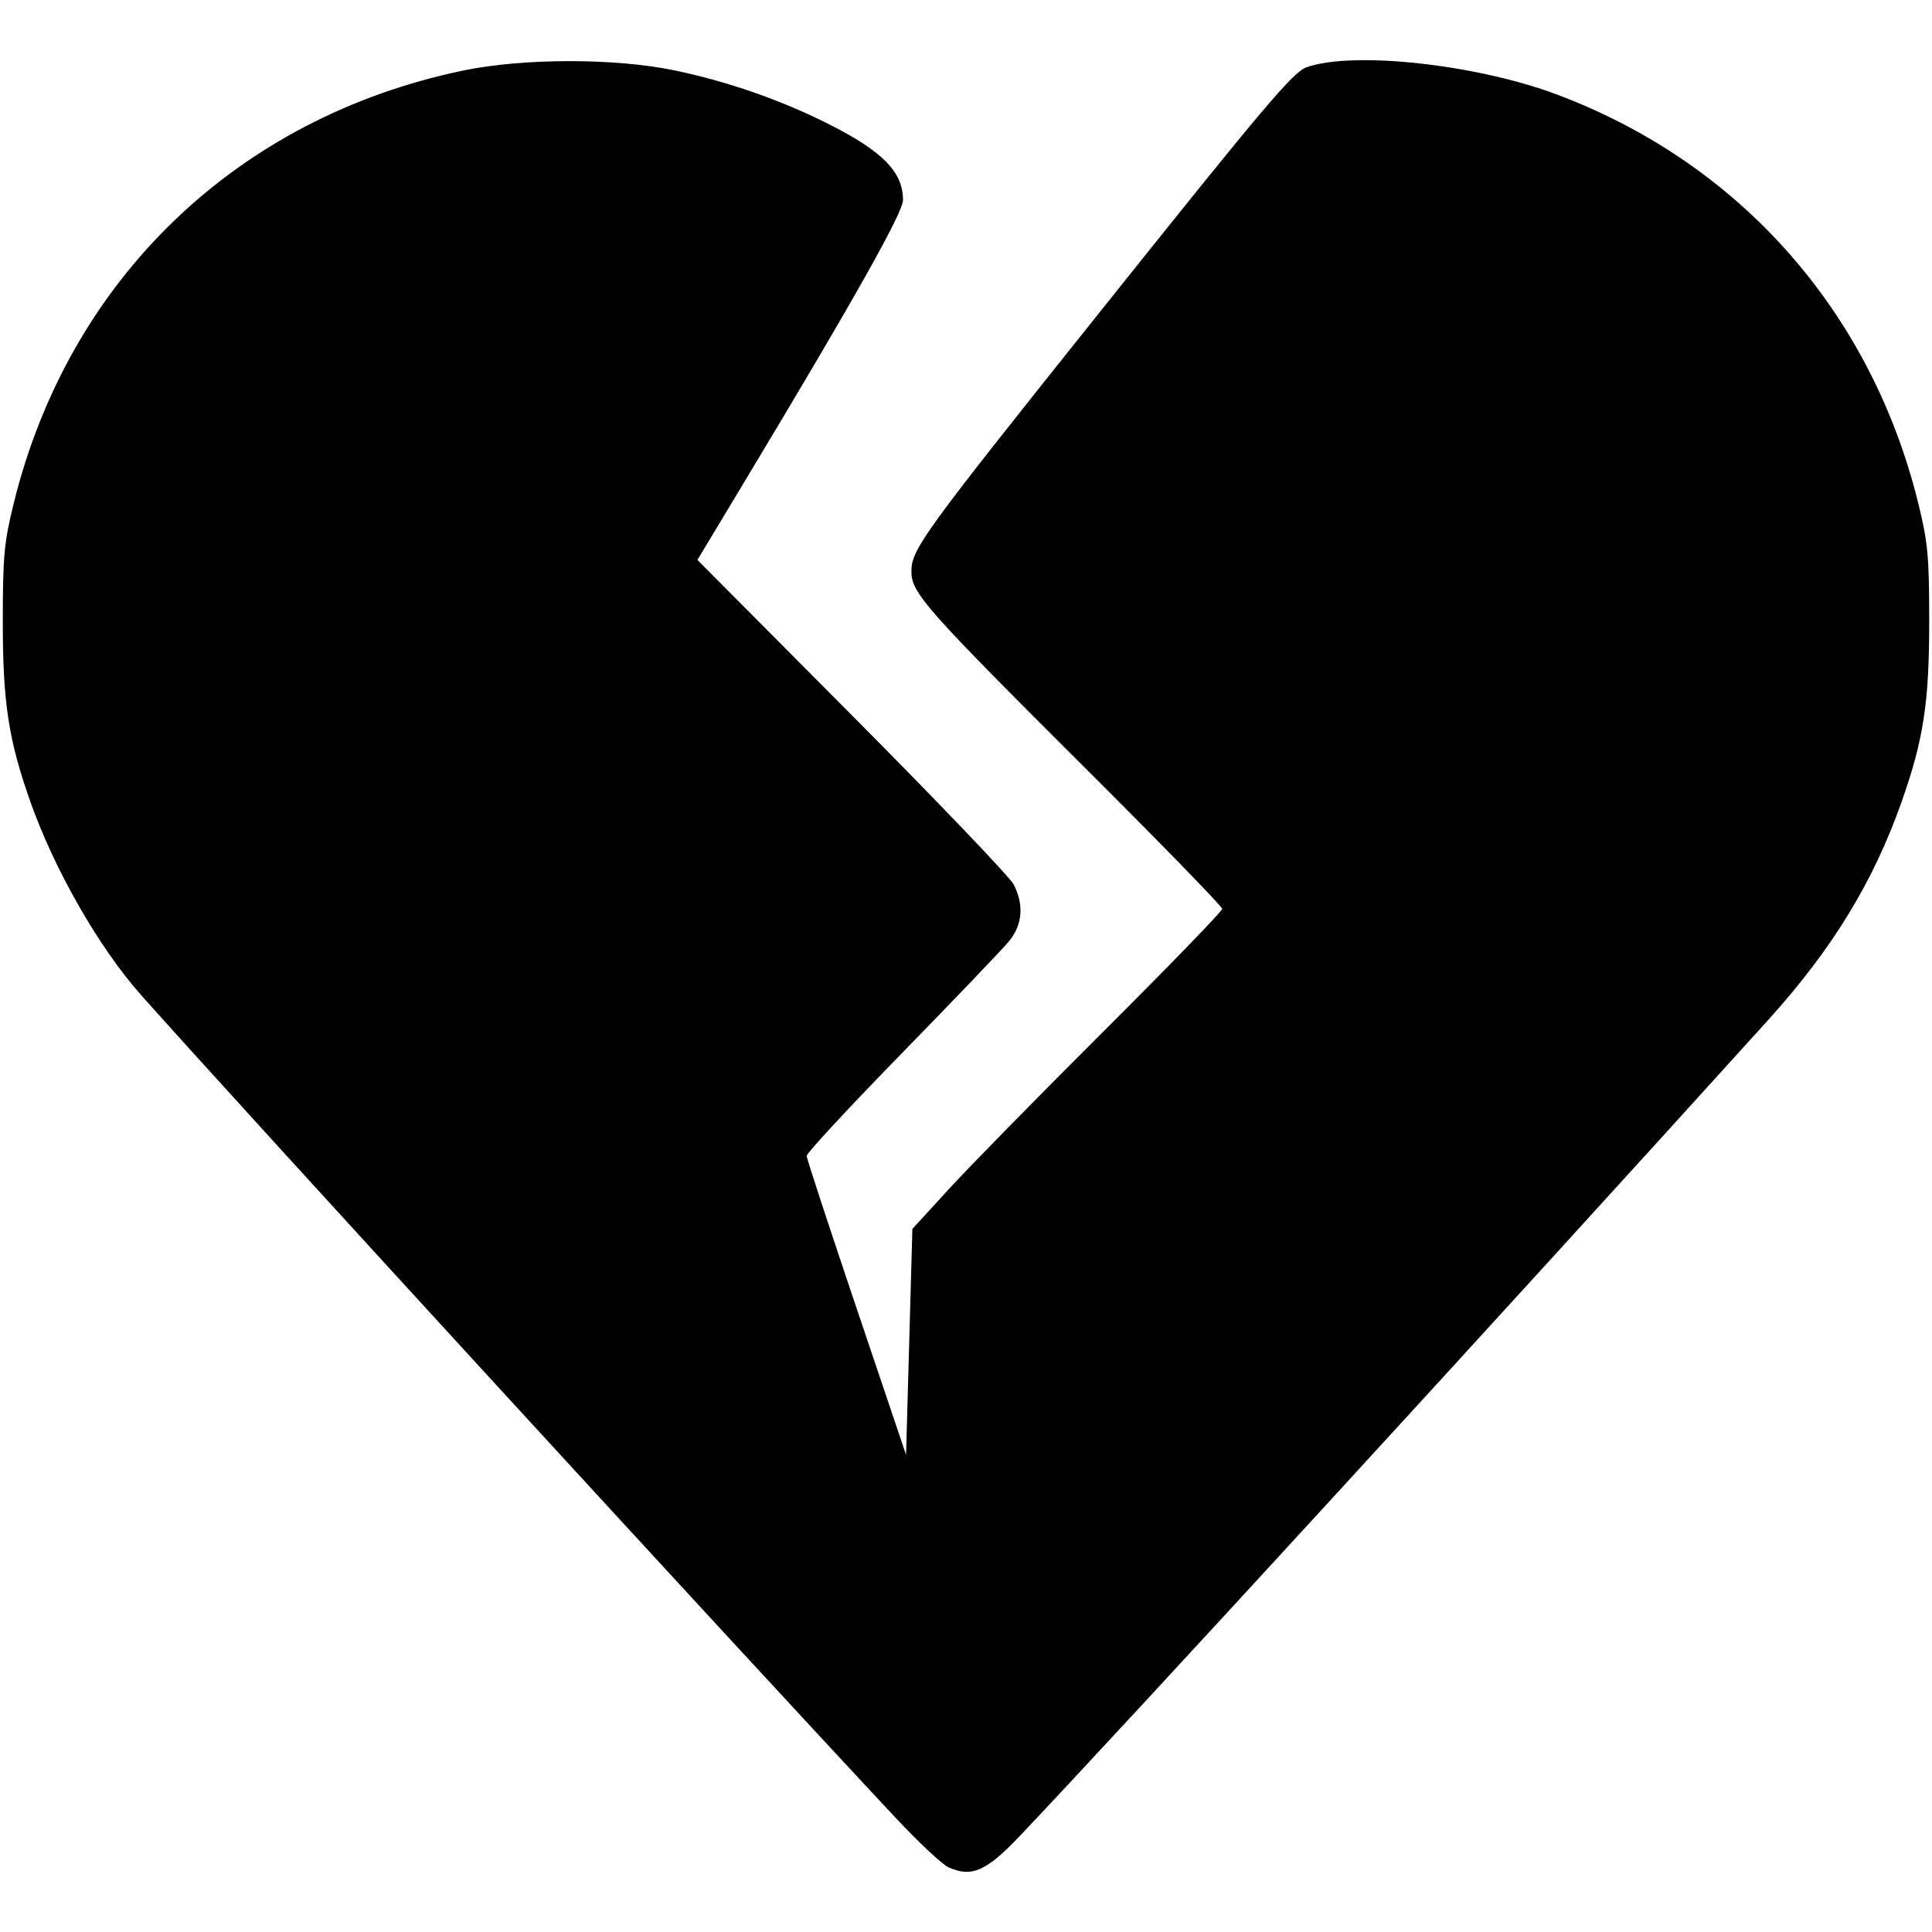<?xml version="1.0" encoding="UTF-8" standalone="no"?>
<!-- Created with Inkscape (http://www.inkscape.org/) -->

<svg
   xmlns:dc="http://purl.org/dc/elements/1.1/"
   xmlns:cc="http://creativecommons.org/ns#"
   xmlns:rdf="http://www.w3.org/1999/02/22-rdf-syntax-ns#"
   xmlns:svg="http://www.w3.org/2000/svg"
   xmlns="http://www.w3.org/2000/svg"
   xmlns:sodipodi="http://sodipodi.sourceforge.net/DTD/sodipodi-0.dtd"
   xmlns:inkscape="http://www.inkscape.org/namespaces/inkscape"
   version="1.1"
   id="svg2"
   width="480"
   height="480"
   viewBox="0 0 480 480"
   sodipodi:docname="NullPointerException.svg"
   inkscape:version="0.92.4 (5da689c313, 2019-01-14)">
  <defs
     id="defs6" />
  <sodipodi:namedview
     pagecolor="#ffffff"
     bordercolor="#666666"
     borderopacity="1"
     objecttolerance="10"
     gridtolerance="10"
     guidetolerance="10"
     inkscape:pageopacity="0"
     inkscape:pageshadow="2"
     inkscape:window-width="1920"
     inkscape:window-height="1017"
     id="namedview4"
     showgrid="false"
     inkscape:zoom="0.49166667"
     inkscape:cx="615.25424"
     inkscape:cy="240"
     inkscape:window-x="-8"
     inkscape:window-y="-8"
     inkscape:window-maximized="1"
     inkscape:current-layer="svg2" />
  <path
     style="fill:#000000;stroke-width:1.043"
     d="m 235.645,463.928 c -1.534,-0.692 -7.405,-6.188 -13.046,-12.214 C 182.564,408.944 60.862,276.242 35.031,247.192 24.622,235.487 13.497,216.057 7.547,199.192 2.089,183.724 0.692,174.572 0.695,154.322 0.698,138.183 1.013,134.781 3.412,125.042 17.114,69.396 58.872,29.198 115.108,17.519 c 14.936,-3.102 37.772,-3.108 52.567,-0.015 13.099,2.739 26.202,7.297 37.984,13.213 13.645,6.852 18.689,11.982 18.689,19.006 0,3.06 -11.951,24.336 -37.922,67.516 l -13.156,21.873 38.431,38.649 c 21.137,21.257 39.204,40.151 40.148,41.988 2.59,5.039 2.193,10.006 -1.125,14.059 -1.563,1.909 -13.537,14.427 -26.609,27.817 -13.072,13.39 -23.742,24.895 -23.712,25.565 0.031,0.671 5.602,17.654 12.38,37.741 l 12.325,36.522 0.786,-28.069 0.786,-28.069 9.178,-10.018 c 5.048,-5.51 22.367,-23.162 38.486,-39.228 16.119,-16.066 29.308,-29.686 29.308,-30.267 0,-0.581 -15.071,-16.08 -33.491,-34.442 -40.266,-40.138 -43.726,-44.046 -43.726,-49.371 0,-5.5 2.807,-9.37 46.314,-63.84 41.653,-52.15 48.513,-60.272 51.906,-61.455 11.655,-4.063 42.207,-0.716 62.237,6.818 45.435,17.09 77.974,53.921 89.698,101.53 2.398,9.739 2.714,13.141 2.717,29.28 0,20.249 -1.394,29.401 -6.851,44.87 -7.04,19.952 -17.246,36.637 -33.192,54.261 -65.774,72.693 -158.967,174.308 -185.848,202.642 -8.362,8.814 -12.017,10.425 -17.769,7.833 z"
     id="path12"
     inkscape:connector-curvature="0" />
</svg>
